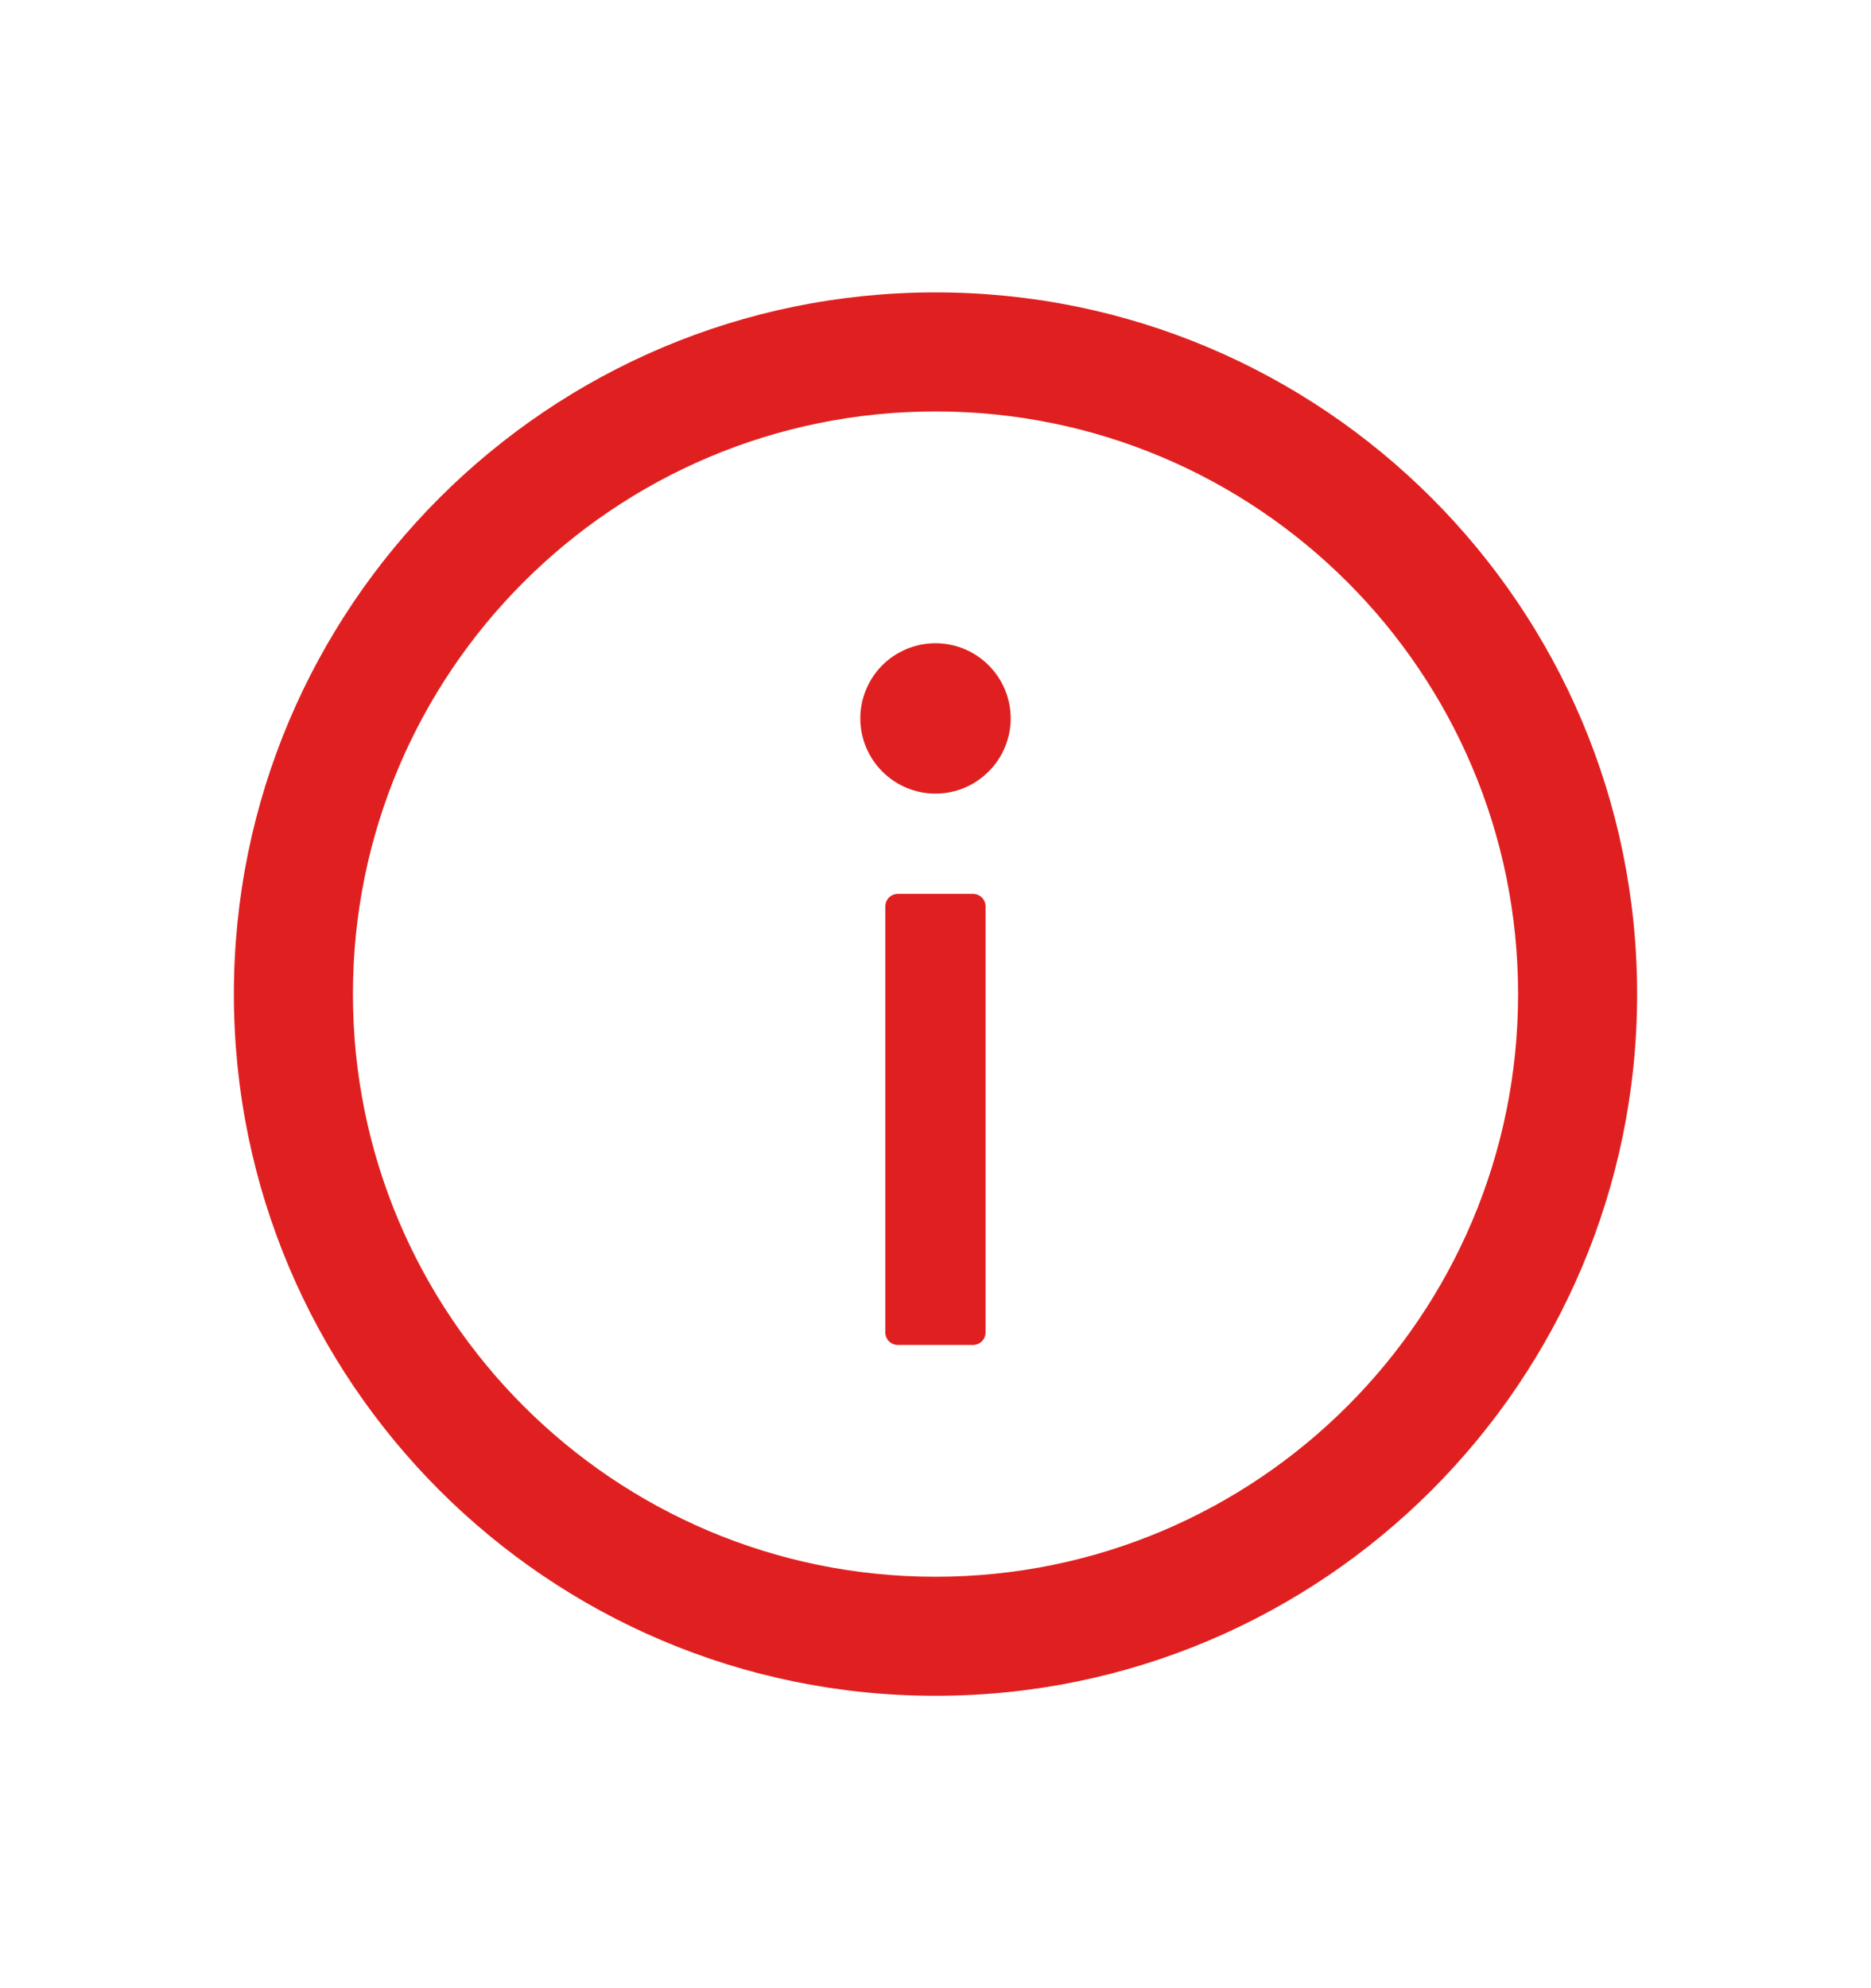 <svg width="16" height="17" viewBox="0 0 16 17" fill="none" xmlns="http://www.w3.org/2000/svg">
<g id="Information_Outline">
<mask id="mask0_710_309" style="mask-type:alpha" maskUnits="userSpaceOnUse" x="0" y="0" width="16" height="17">
<rect id="Bounding box" y="0.5" width="16" height="16" fill="#E02020"/>
</mask>
<g mask="url(#mask0_710_309)">
<g id="Group 1948">
<path id="Vector" d="M8 2.5C4.687 2.5 2 5.187 2 8.5C2 11.813 4.687 14.5 8 14.5C11.313 14.5 14 11.813 14 8.5C14 5.187 11.313 2.5 8 2.5ZM8 13.482C5.249 13.482 3.018 11.251 3.018 8.5C3.018 5.749 5.249 3.518 8 3.518C10.751 3.518 12.982 5.749 12.982 8.5C12.982 11.251 10.751 13.482 8 13.482Z" fill="#E02020"/>
<path id="Vector_2" d="M7.357 6.143C7.357 6.313 7.425 6.477 7.545 6.597C7.666 6.718 7.829 6.786 8 6.786C8.17 6.786 8.334 6.718 8.454 6.597C8.575 6.477 8.643 6.313 8.643 6.143C8.643 5.972 8.575 5.809 8.454 5.688C8.334 5.568 8.17 5.5 8 5.5C7.829 5.5 7.666 5.568 7.545 5.688C7.425 5.809 7.357 5.972 7.357 6.143ZM8.321 7.643H7.678C7.619 7.643 7.571 7.691 7.571 7.75V11.393C7.571 11.452 7.619 11.5 7.678 11.5H8.321C8.38 11.5 8.428 11.452 8.428 11.393V7.75C8.428 7.691 8.38 7.643 8.321 7.643Z" fill="#E02020"/>
</g>
</g>
</g>
</svg>
